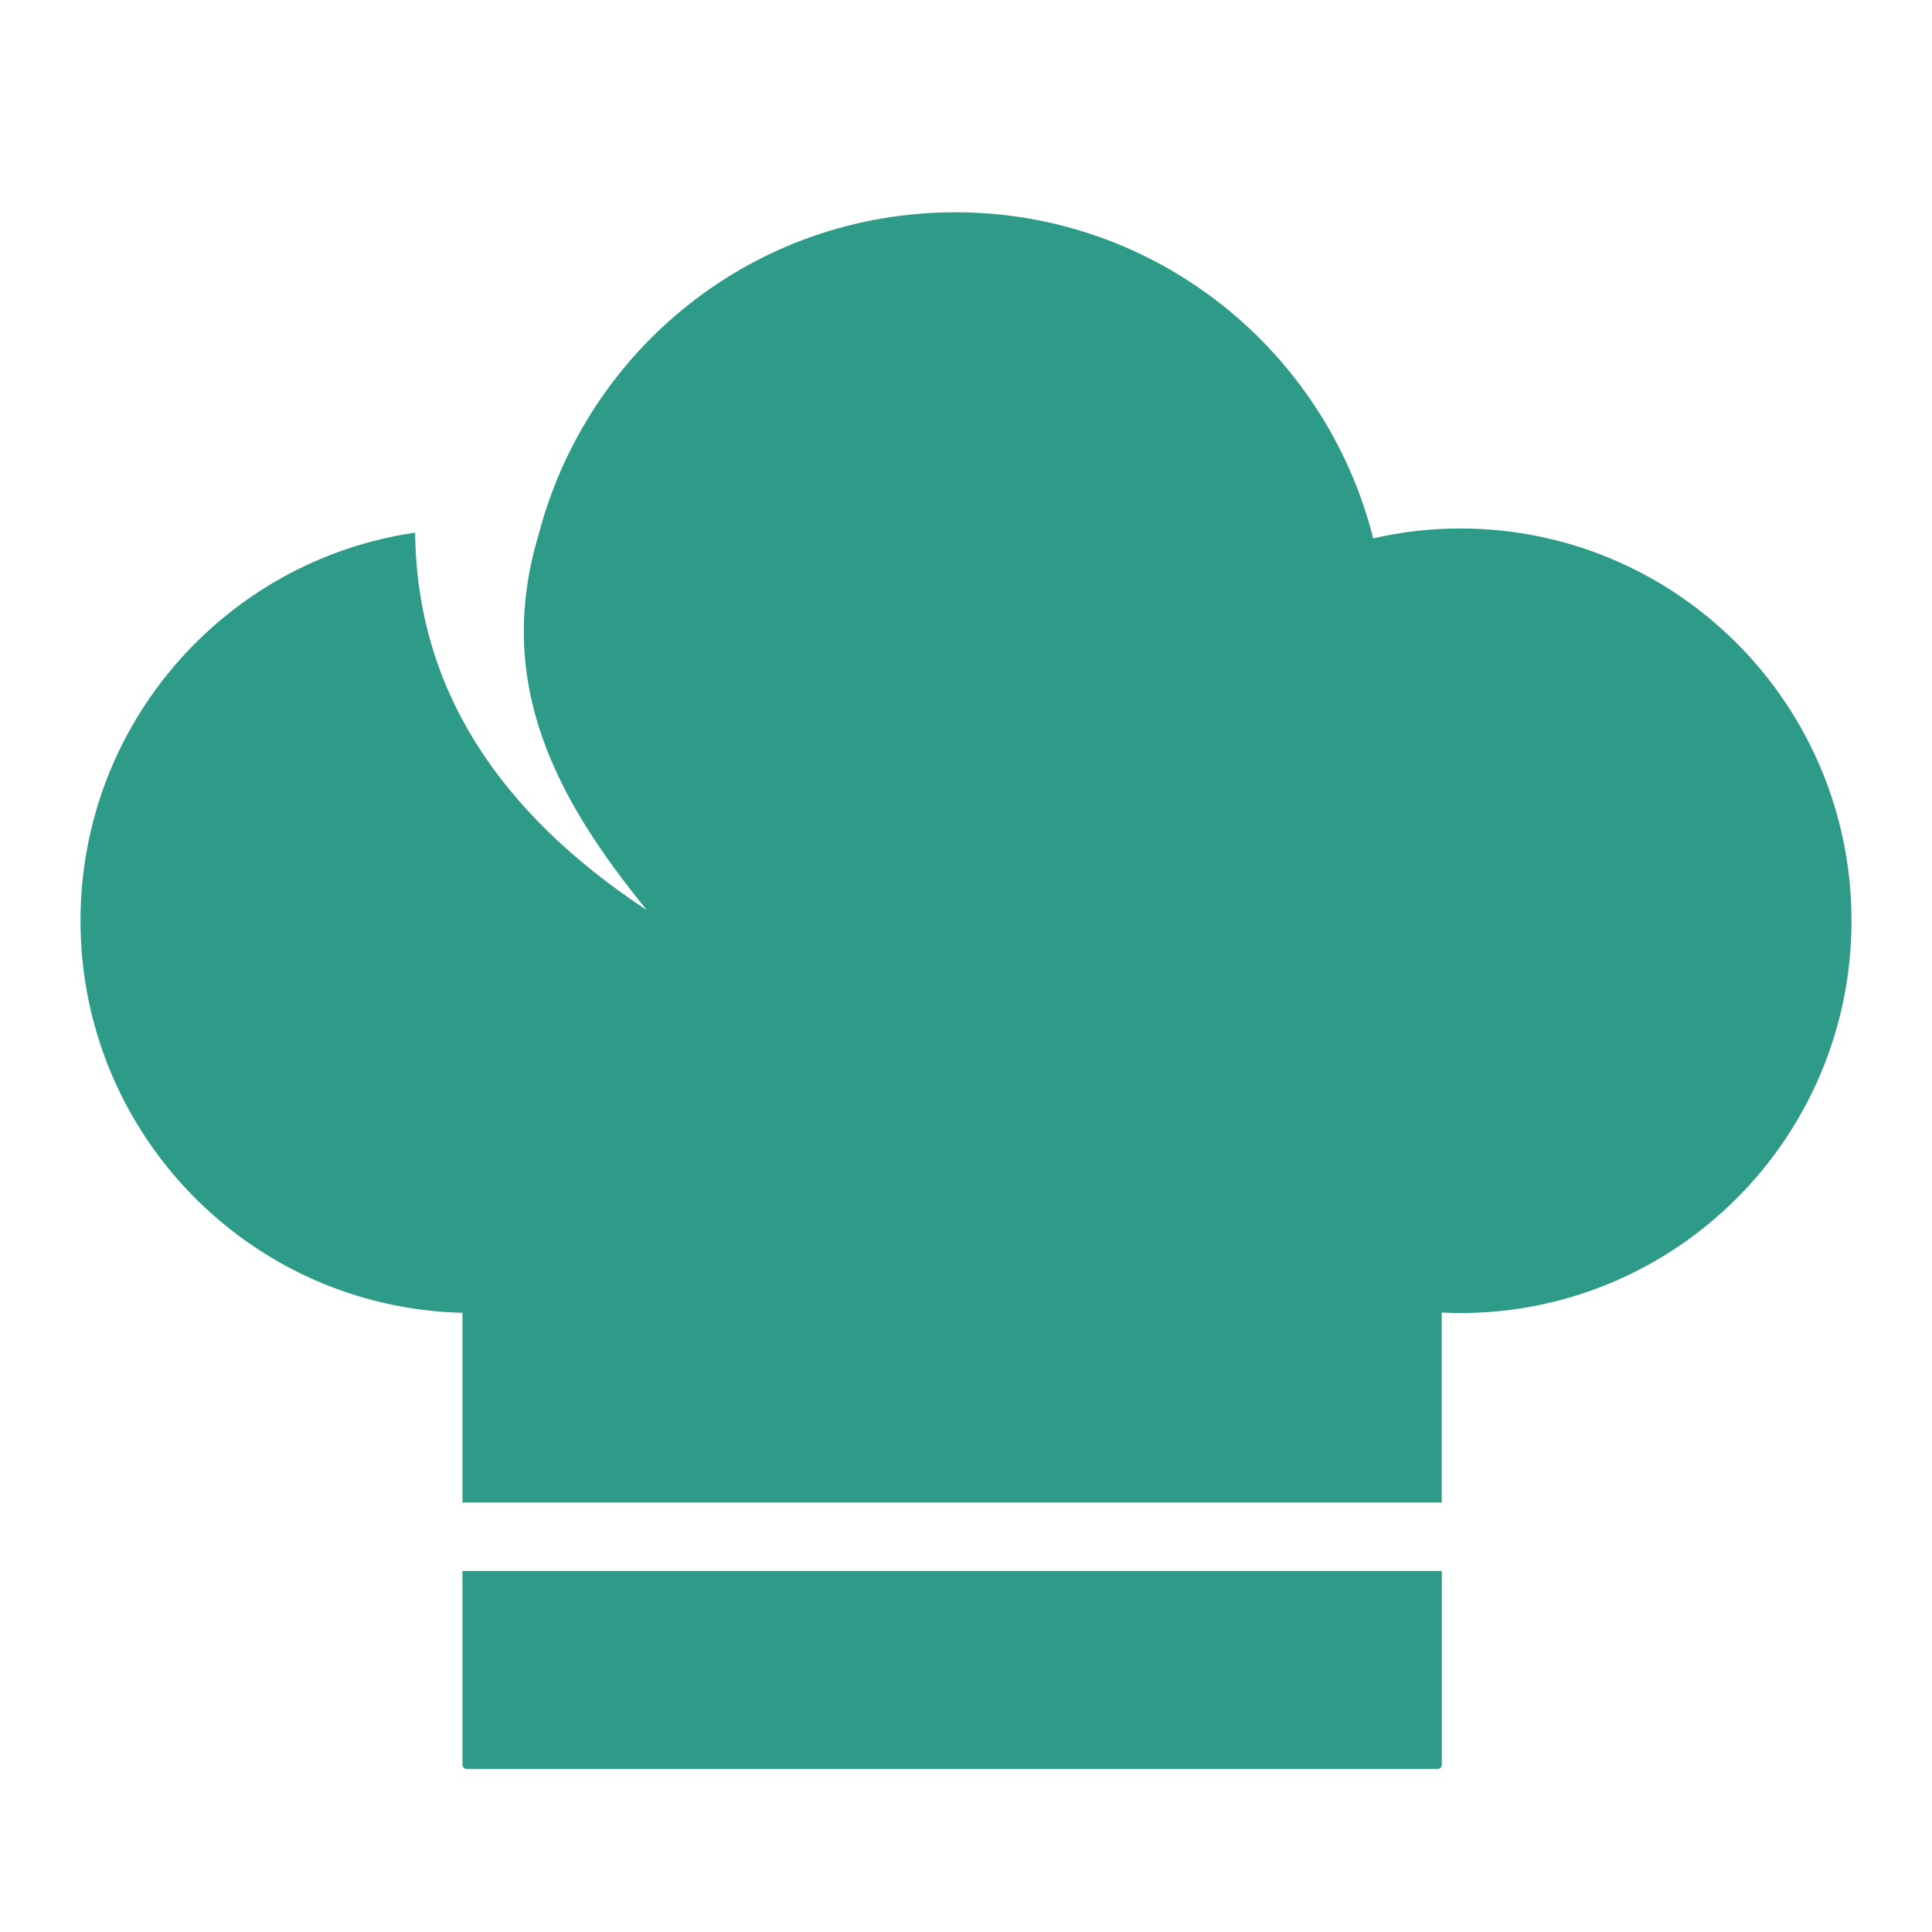 <svg width="24" height="24" viewBox="0 0 24 24" fill="none" xmlns="http://www.w3.org/2000/svg">
<path d="M5.745 19.515H17.911V21.922C17.911 21.951 17.888 21.974 17.86 21.974H5.796C5.768 21.974 5.745 21.951 5.745 21.922V19.515Z" fill="#2D9B87"/>
<path d="M18.14 6.565C17.768 6.565 17.406 6.608 17.058 6.688C16.473 4.36 14.372 2.637 11.869 2.637C9.365 2.637 7.294 4.335 6.692 6.638C6.128 8.511 6.935 9.955 8.035 11.306C6.189 10.088 5.176 8.546 5.157 6.617C2.806 6.958 1 8.986 1 11.438C1 14.09 3.114 16.246 5.745 16.308V18.665H17.91V16.305C17.987 16.308 18.063 16.311 18.14 16.311C20.824 16.311 23 14.129 23 11.438C23 8.747 20.824 6.565 18.14 6.565Z" fill="#2D9B87"/>
</svg>
